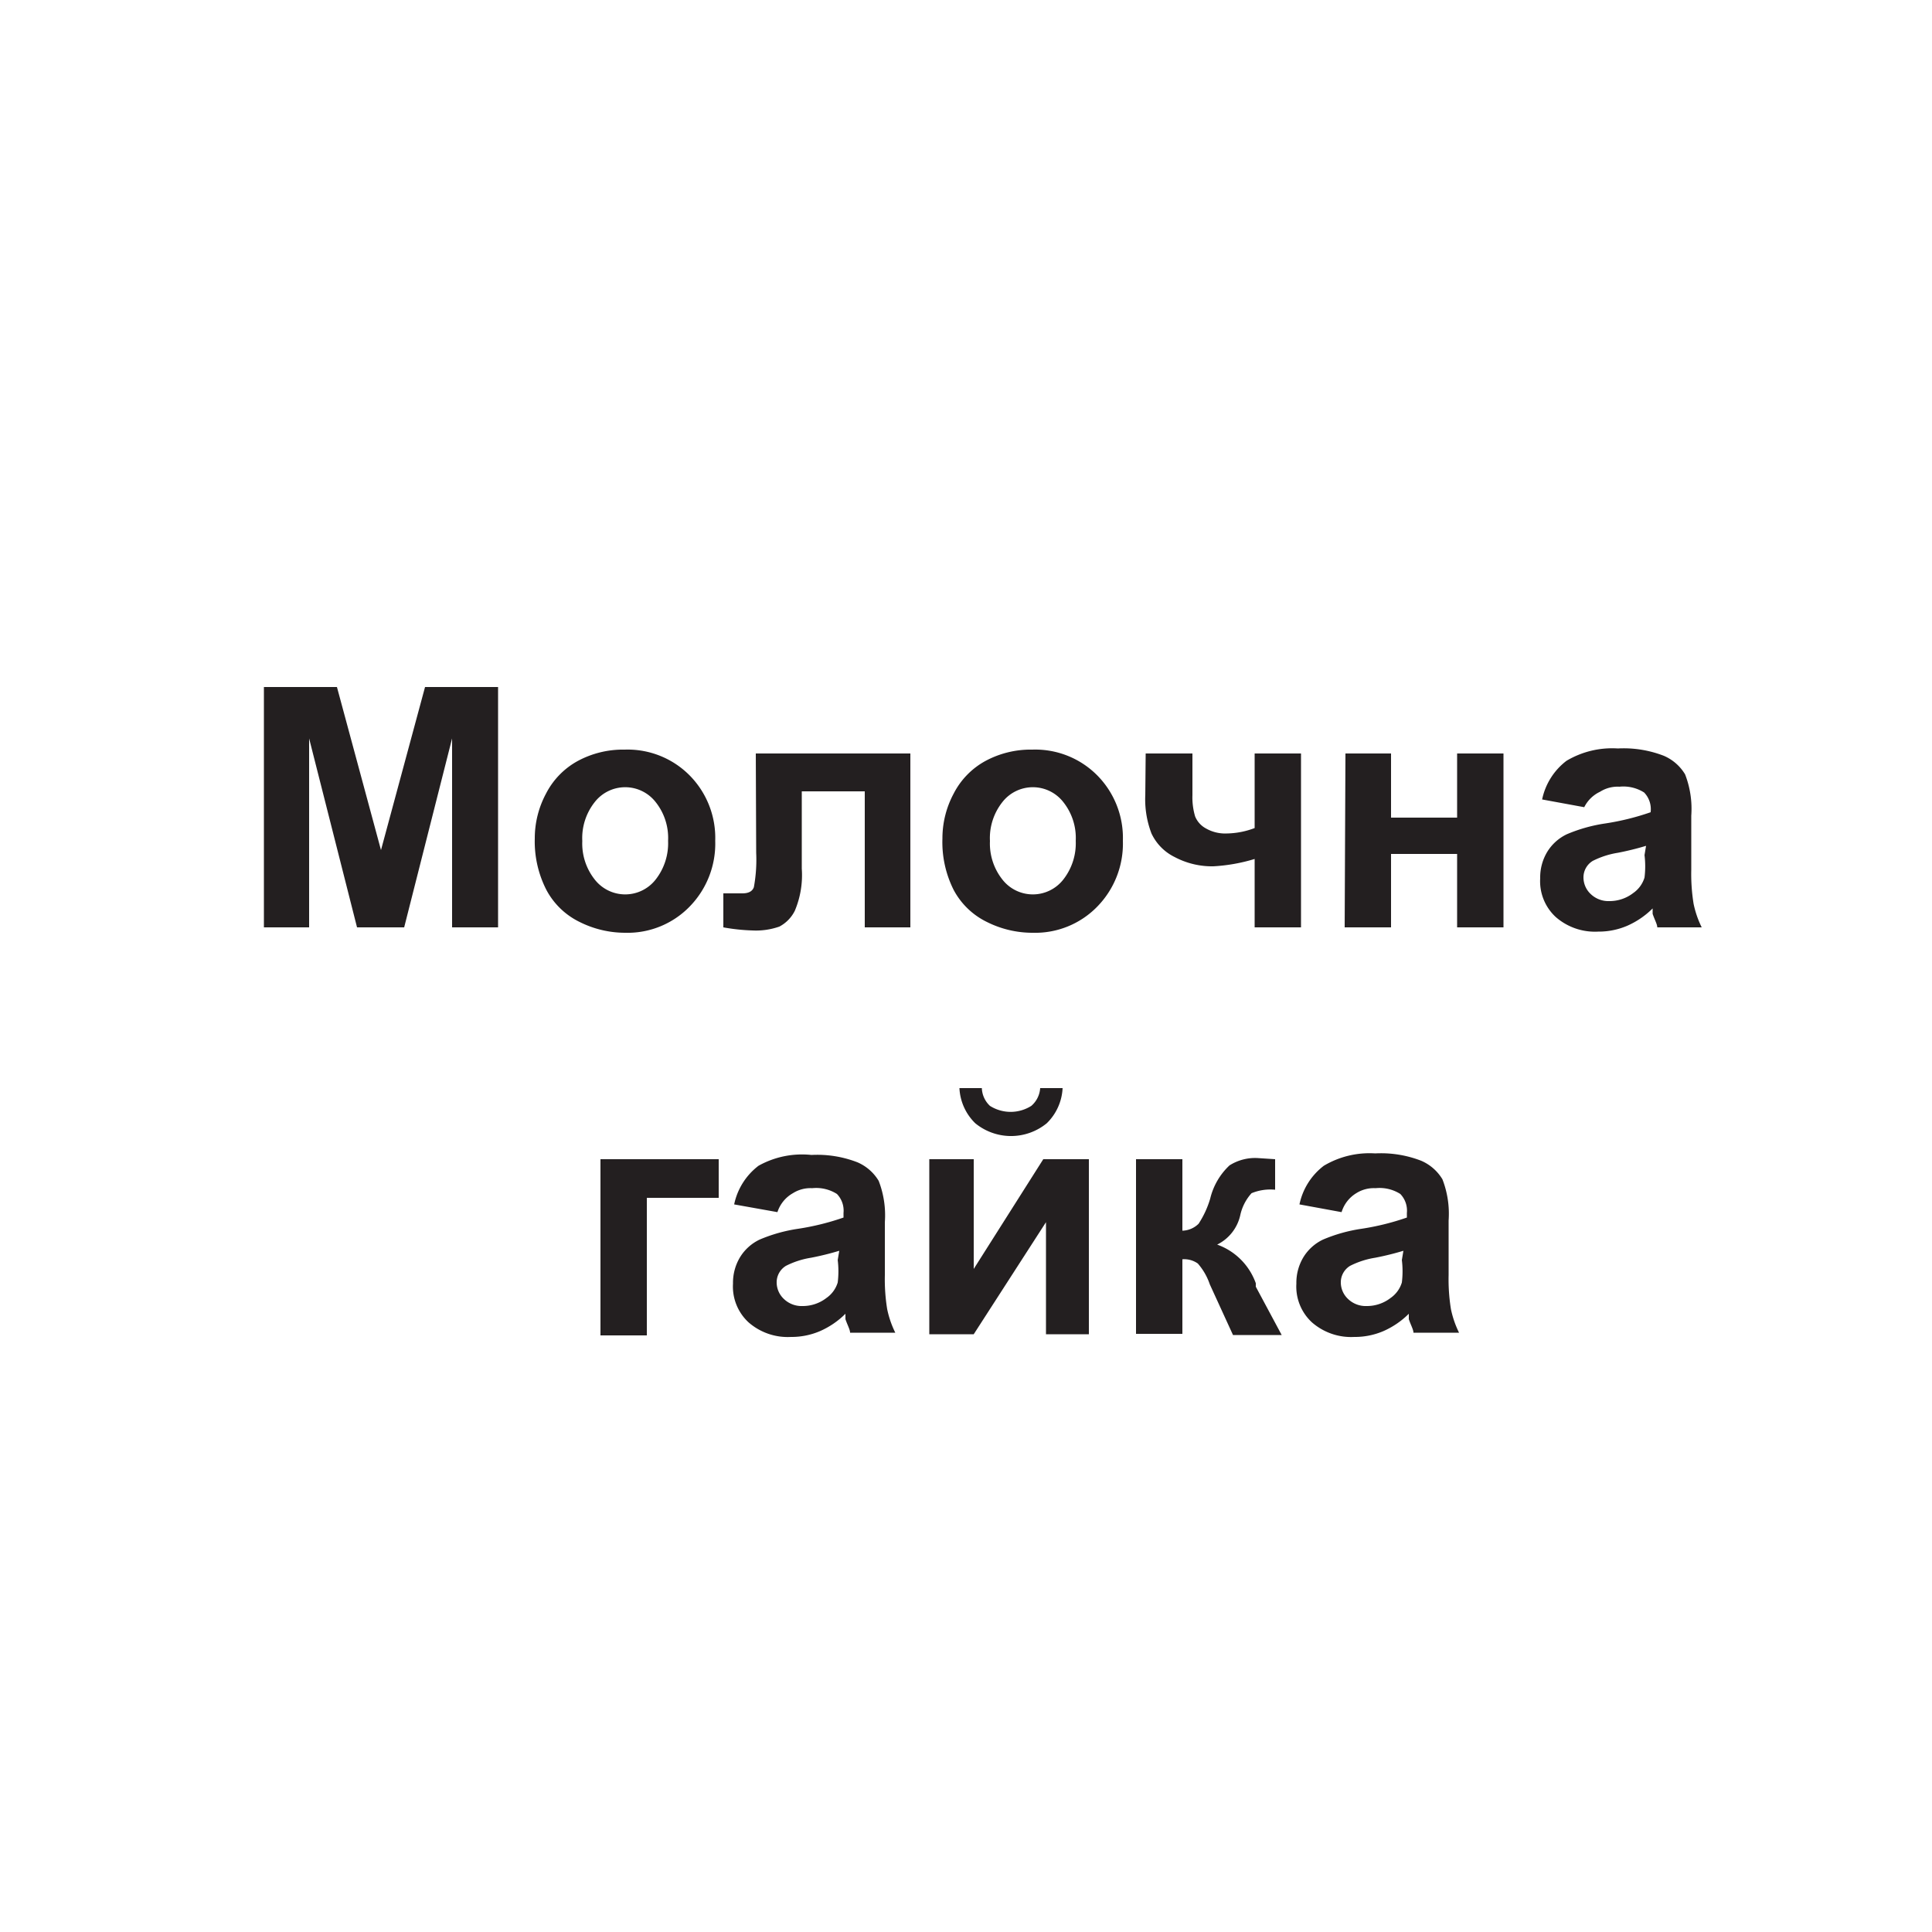 <svg id="Layer_1" data-name="Layer 1" xmlns="http://www.w3.org/2000/svg" width="50" height="50" viewBox="0 0 50 50">
  <defs>
    <style>
      .cls-1 {
        fill: #231f20;
      }
    </style>
  </defs>
  <title>10</title>
  <g>
    <path class="cls-1" d="M6.83,24V17.78H8.72L9.86,22,11,17.78h1.89V24H11.7V19.11L10.46,24H9.24L8,19.11V24Z"/>
    <path class="cls-1" d="M13.84,21.7a2.45,2.45,0,0,1,.29-1.16,2,2,0,0,1,.83-.85,2.47,2.47,0,0,1,1.21-.29,2.26,2.26,0,0,1,1.68.67,2.3,2.3,0,0,1,.66,1.69,2.33,2.33,0,0,1-.66,1.7,2.24,2.24,0,0,1-1.67.68A2.63,2.63,0,0,1,15,23.86a1.93,1.93,0,0,1-.86-.83A2.75,2.75,0,0,1,13.84,21.7Zm1.23.06a1.5,1.5,0,0,0,.32,1,1,1,0,0,0,1.58,0,1.52,1.52,0,0,0,.32-1,1.49,1.49,0,0,0-.32-1,1,1,0,0,0-1.58,0A1.5,1.5,0,0,0,15.07,21.77Z"/>
    <path class="cls-1" d="M19.56,19.5h4V24H22.38V20.48H20.75v2a2.37,2.37,0,0,1-.18,1.09.93.93,0,0,1-.4.41,1.83,1.83,0,0,1-.7.1,5,5,0,0,1-.75-.08v-.88h.49c.16,0,.26-.05.3-.16a3.93,3.93,0,0,0,.06-.89Z"/>
    <path class="cls-1" d="M24.39,21.7a2.45,2.45,0,0,1,.29-1.16,2,2,0,0,1,.83-.85,2.47,2.47,0,0,1,1.21-.29,2.26,2.26,0,0,1,1.68.67,2.3,2.3,0,0,1,.66,1.69,2.33,2.33,0,0,1-.66,1.7,2.24,2.24,0,0,1-1.67.68,2.63,2.63,0,0,1-1.19-.28,1.93,1.93,0,0,1-.86-.83A2.75,2.75,0,0,1,24.39,21.7Zm1.23.06a1.5,1.5,0,0,0,.32,1,1,1,0,0,0,1.58,0,1.52,1.52,0,0,0,.32-1,1.49,1.49,0,0,0-.32-1,1,1,0,0,0-1.58,0A1.5,1.5,0,0,0,25.62,21.77Z"/>
    <path class="cls-1" d="M29.65,19.5h1.21v1.08a1.73,1.73,0,0,0,.07.55.62.62,0,0,0,.28.31,1,1,0,0,0,.54.13,2.11,2.11,0,0,0,.72-.14V19.5h1.2V24h-1.2V22.23a4.51,4.51,0,0,1-1.07.19,2.06,2.06,0,0,1-1-.24,1.29,1.29,0,0,1-.6-.61,2.47,2.47,0,0,1-.16-1Z"/>
    <path class="cls-1" d="M34.82,19.5H36v1.66h1.71V19.5h1.2V24h-1.2v-1.9H36V24h-1.2Z"/>
    <path class="cls-1" d="M41,20.89l-1.09-.2a1.69,1.69,0,0,1,.63-1,2.31,2.31,0,0,1,1.33-.32,2.88,2.88,0,0,1,1.19.19,1.19,1.19,0,0,1,.55.48,2.47,2.47,0,0,1,.16,1.07v1.4a4.81,4.81,0,0,0,.06.88,2.55,2.55,0,0,0,.21.61H42.89c0-.08-.07-.2-.12-.35l0-.14a2.16,2.16,0,0,1-.66.45,1.87,1.87,0,0,1-.75.15,1.54,1.54,0,0,1-1.1-.38,1.26,1.26,0,0,1-.4-1,1.28,1.28,0,0,1,.18-.68,1.2,1.2,0,0,1,.51-.46,4.05,4.05,0,0,1,1-.28,6.57,6.57,0,0,0,1.17-.29V21a.62.62,0,0,0-.17-.49,1,1,0,0,0-.64-.15.85.85,0,0,0-.5.13A.87.87,0,0,0,41,20.89Zm1.6,1a7.33,7.33,0,0,1-.73.18,2.2,2.2,0,0,0-.65.21.5.5,0,0,0-.24.42.59.59,0,0,0,.19.44.66.66,0,0,0,.48.18,1,1,0,0,0,.62-.21.75.75,0,0,0,.29-.4,2.37,2.37,0,0,0,0-.58Z"/>
    <path class="cls-1" d="M15.54,30h3.06v1H16.74v3.56h-1.2Z"/>
    <path class="cls-1" d="M20.12,31.37,19,31.17a1.69,1.69,0,0,1,.63-1A2.31,2.31,0,0,1,21,29.89a2.88,2.88,0,0,1,1.19.19,1.19,1.19,0,0,1,.55.48,2.47,2.47,0,0,1,.16,1.07V33a4.81,4.81,0,0,0,.06.88,2.55,2.55,0,0,0,.21.61H22c0-.08-.07-.2-.12-.35l0-.14a2.16,2.16,0,0,1-.66.45,1.87,1.87,0,0,1-.75.15,1.54,1.54,0,0,1-1.1-.38,1.26,1.26,0,0,1-.4-1,1.28,1.28,0,0,1,.18-.68,1.2,1.2,0,0,1,.51-.46,4.05,4.05,0,0,1,1-.28,6.57,6.57,0,0,0,1.17-.29v-.12a.62.62,0,0,0-.17-.49,1,1,0,0,0-.64-.15.85.85,0,0,0-.5.13A.87.87,0,0,0,20.12,31.37Zm1.6,1a7.33,7.33,0,0,1-.73.18,2.2,2.2,0,0,0-.65.21.5.5,0,0,0-.24.42.59.59,0,0,0,.19.44.66.66,0,0,0,.48.18,1,1,0,0,0,.62-.21.75.75,0,0,0,.29-.4,2.37,2.37,0,0,0,0-.58Z"/>
    <path class="cls-1" d="M24.05,30H25.2v2.84L27,30h1.18v4.53H27.07v-2.9l-1.87,2.9H24.05Zm2.87-1.84h.58a1.36,1.36,0,0,1-.41.91,1.46,1.46,0,0,1-1.85,0,1.36,1.36,0,0,1-.41-.91h.58a.66.66,0,0,0,.21.46,1,1,0,0,0,1.07,0A.66.66,0,0,0,26.92,28.15Z"/>
    <path class="cls-1" d="M29.4,30H30.6v1.85a.62.62,0,0,0,.42-.18,2.46,2.46,0,0,0,.3-.65,1.73,1.73,0,0,1,.5-.86,1.24,1.24,0,0,1,.72-.19L33,30v.79a1.28,1.28,0,0,0-.61.09,1.24,1.24,0,0,0-.29.56,1.12,1.12,0,0,1-.6.77,1.65,1.65,0,0,1,1,1l0,.09.67,1.25H31.91l-.6-1.31A1.6,1.6,0,0,0,31,32.7a.61.61,0,0,0-.4-.11v1.93H29.4Z"/>
    <path class="cls-1" d="M34.72,31.37l-1.09-.2a1.69,1.69,0,0,1,.63-1,2.31,2.31,0,0,1,1.33-.32,2.88,2.88,0,0,1,1.19.19,1.19,1.19,0,0,1,.55.48,2.47,2.47,0,0,1,.16,1.07V33a4.81,4.81,0,0,0,.06.88,2.55,2.55,0,0,0,.21.61H36.58c0-.08-.07-.2-.12-.35l0-.14a2.16,2.16,0,0,1-.66.45,1.87,1.87,0,0,1-.75.15,1.54,1.54,0,0,1-1.1-.38,1.26,1.26,0,0,1-.4-1,1.28,1.28,0,0,1,.18-.68,1.2,1.2,0,0,1,.51-.46,4.05,4.05,0,0,1,1-.28,6.57,6.57,0,0,0,1.17-.29v-.12a.62.62,0,0,0-.17-.49,1,1,0,0,0-.64-.15.85.85,0,0,0-.5.13A.87.87,0,0,0,34.72,31.37Zm1.6,1a7.33,7.33,0,0,1-.73.18,2.2,2.2,0,0,0-.65.21.5.5,0,0,0-.24.42.59.59,0,0,0,.19.44.66.66,0,0,0,.48.18,1,1,0,0,0,.62-.21.75.75,0,0,0,.29-.4,2.37,2.37,0,0,0,0-.58Z"/>
  </g>
</svg>
